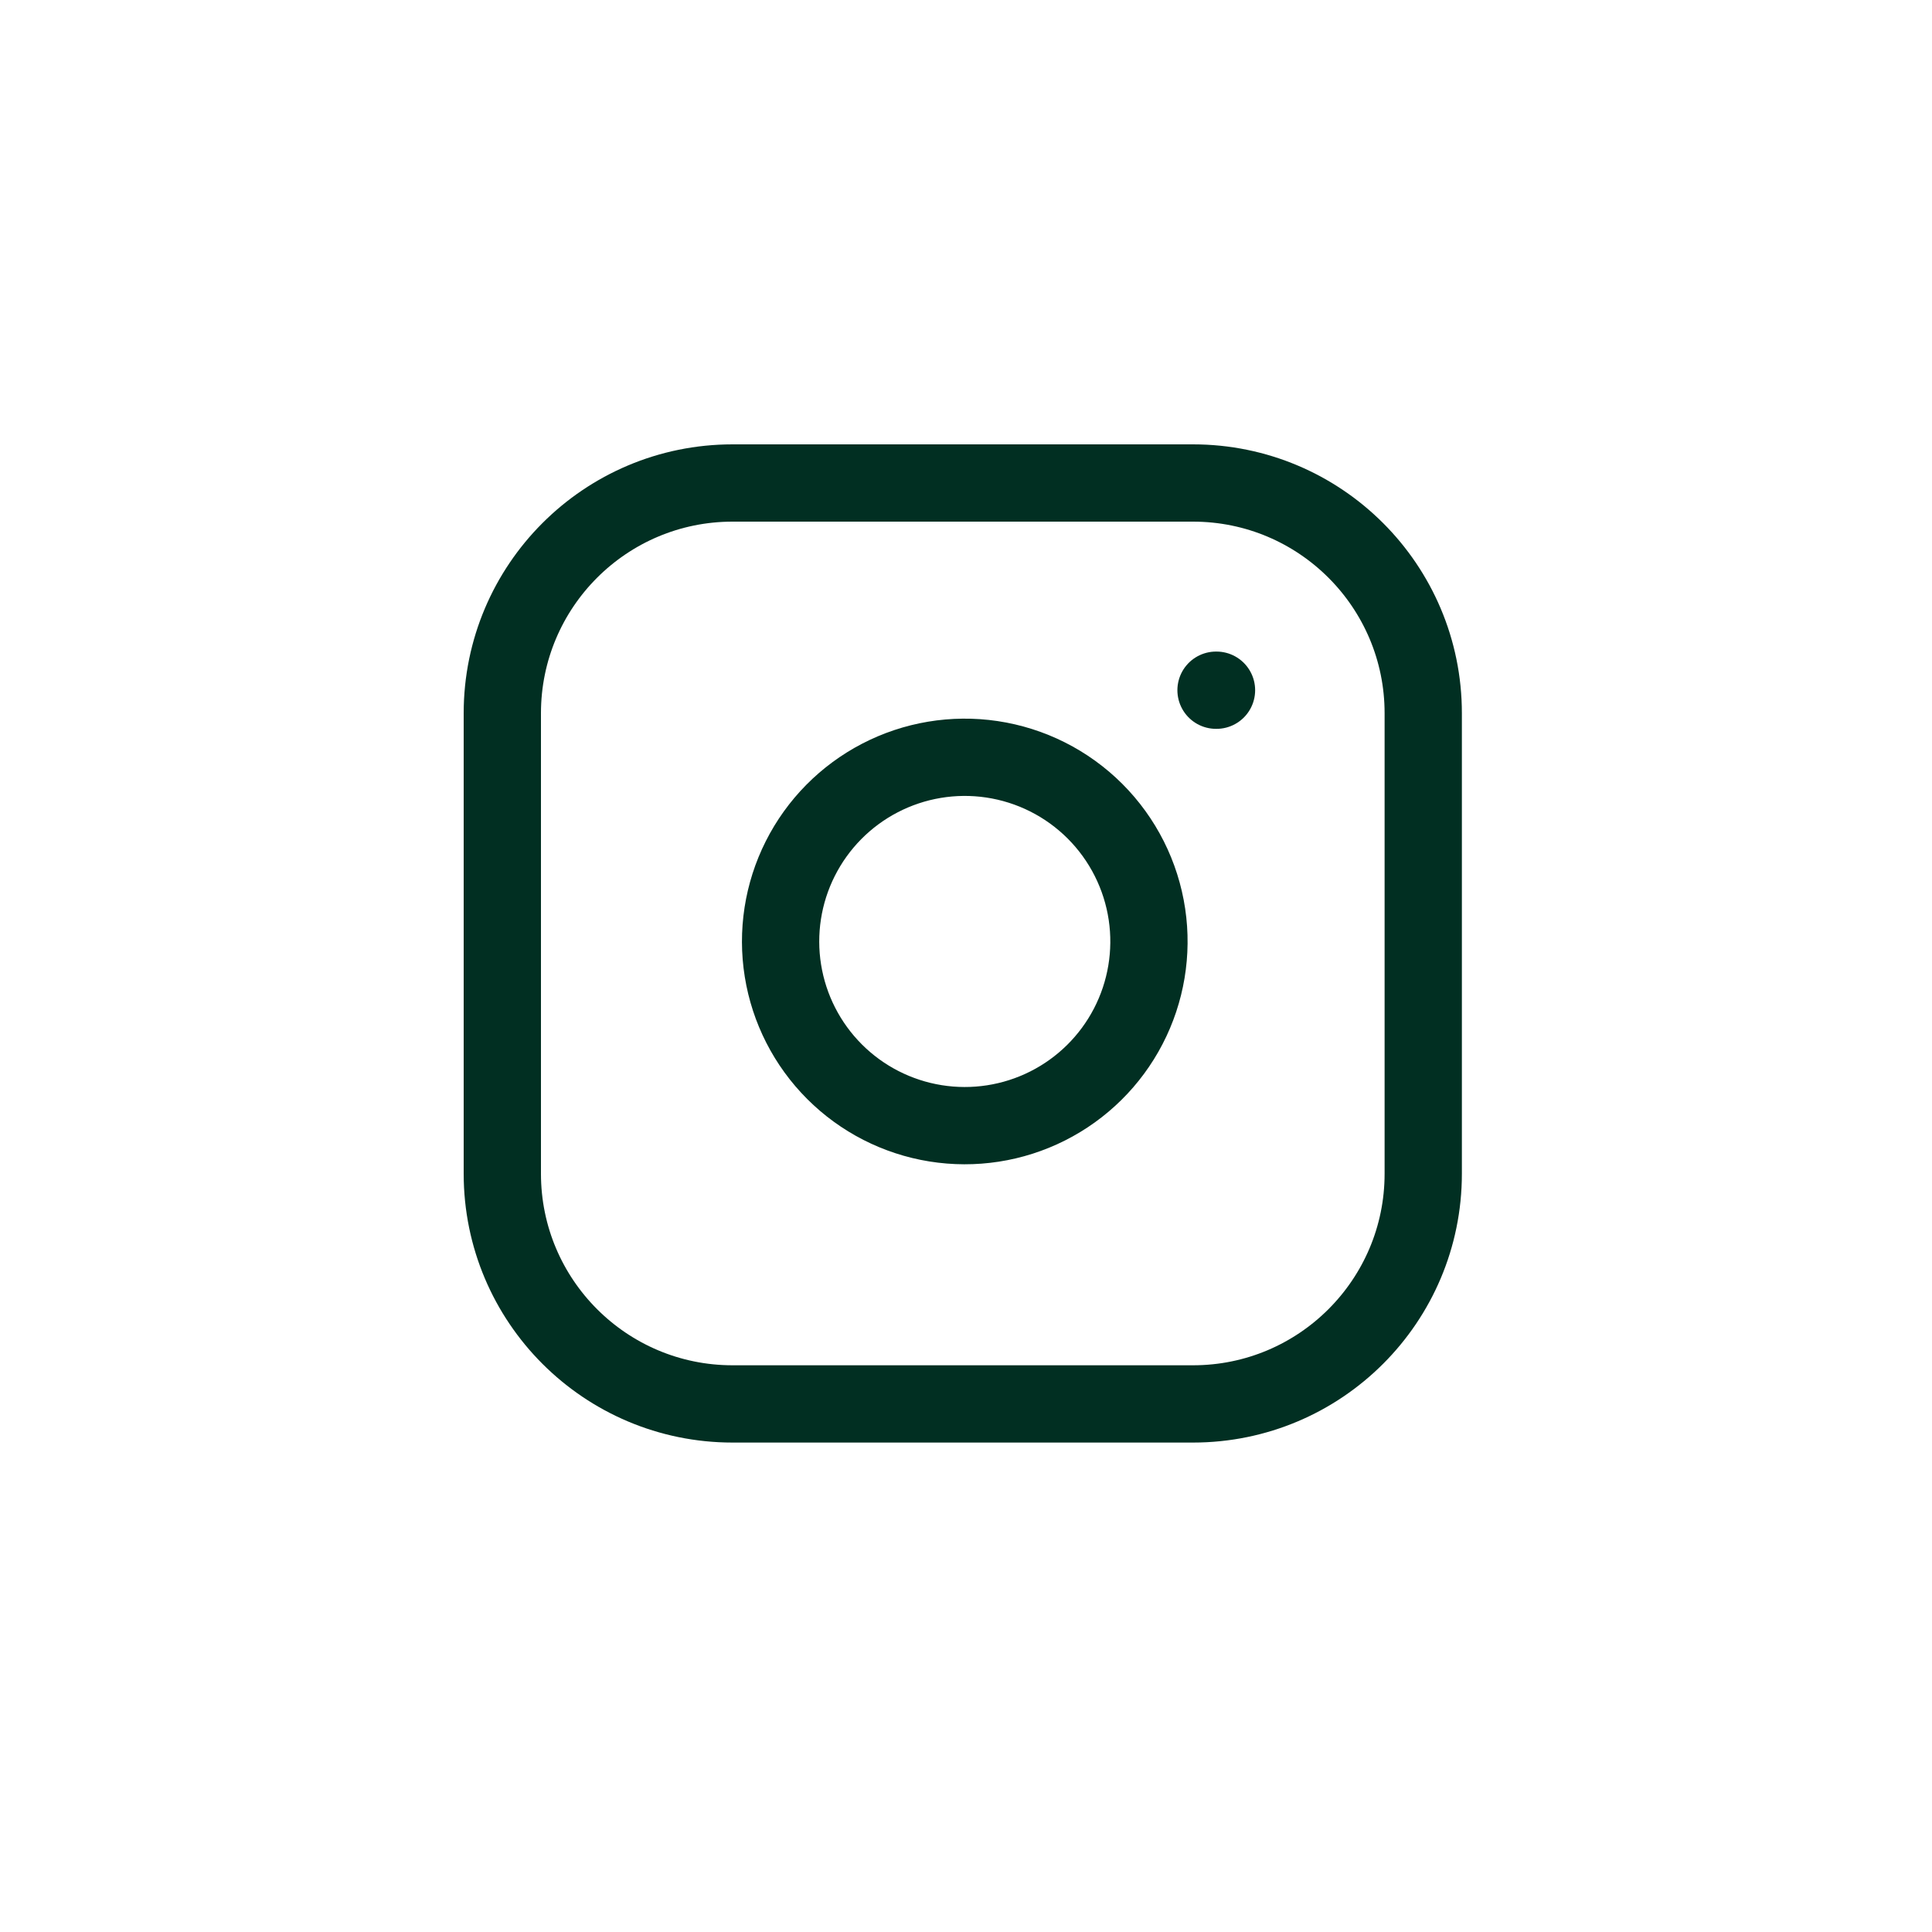 <svg width="300" height="300" viewBox="0 0 300 300" fill="none" xmlns="http://www.w3.org/2000/svg">
<rect x="0" y="0" width="300" height="300" fill="#808080" stroke="none"/>
<g clip-path="url(#clip0_1_2)">
<rect width="300" height="300" fill="white"/>
<rect width="300" height="300" fill="white"/>
<path d="M185.25 75H113.75C94.006 75 78 91.006 78 110.75V182.25C78 201.994 94.006 218 113.75 218H185.25C204.994 218 221 201.994 221 182.25V110.75C221 91.006 204.994 75 185.25 75Z" stroke="#012F22" stroke-width="12" stroke-linecap="round" stroke-linejoin="round"/>
<path d="M178.1 141.995C178.982 147.946 177.966 154.023 175.195 159.363C172.425 164.703 168.041 169.033 162.668 171.737C157.294 174.442 151.205 175.383 145.266 174.427C139.327 173.472 133.84 170.668 129.586 166.414C125.332 162.16 122.528 156.674 121.573 150.734C120.617 144.795 121.558 138.706 124.263 133.332C126.967 127.959 131.298 123.575 136.637 120.805C141.977 118.034 148.054 117.018 154.005 117.9C160.074 118.8 165.694 121.628 170.033 125.967C174.372 130.306 177.2 135.926 178.1 141.995Z" stroke="#012F22" stroke-width="12" stroke-linecap="round" stroke-linejoin="round"/>
<path d="M188.825 107.175H188.897" stroke="#012F22" stroke-width="12" stroke-linecap="round" stroke-linejoin="round"/>
</g>
<defs>
<clipPath id="clip0_1_2">
<rect width="300" height="300" fill="white"/>
</clipPath>
</defs>
</svg>

